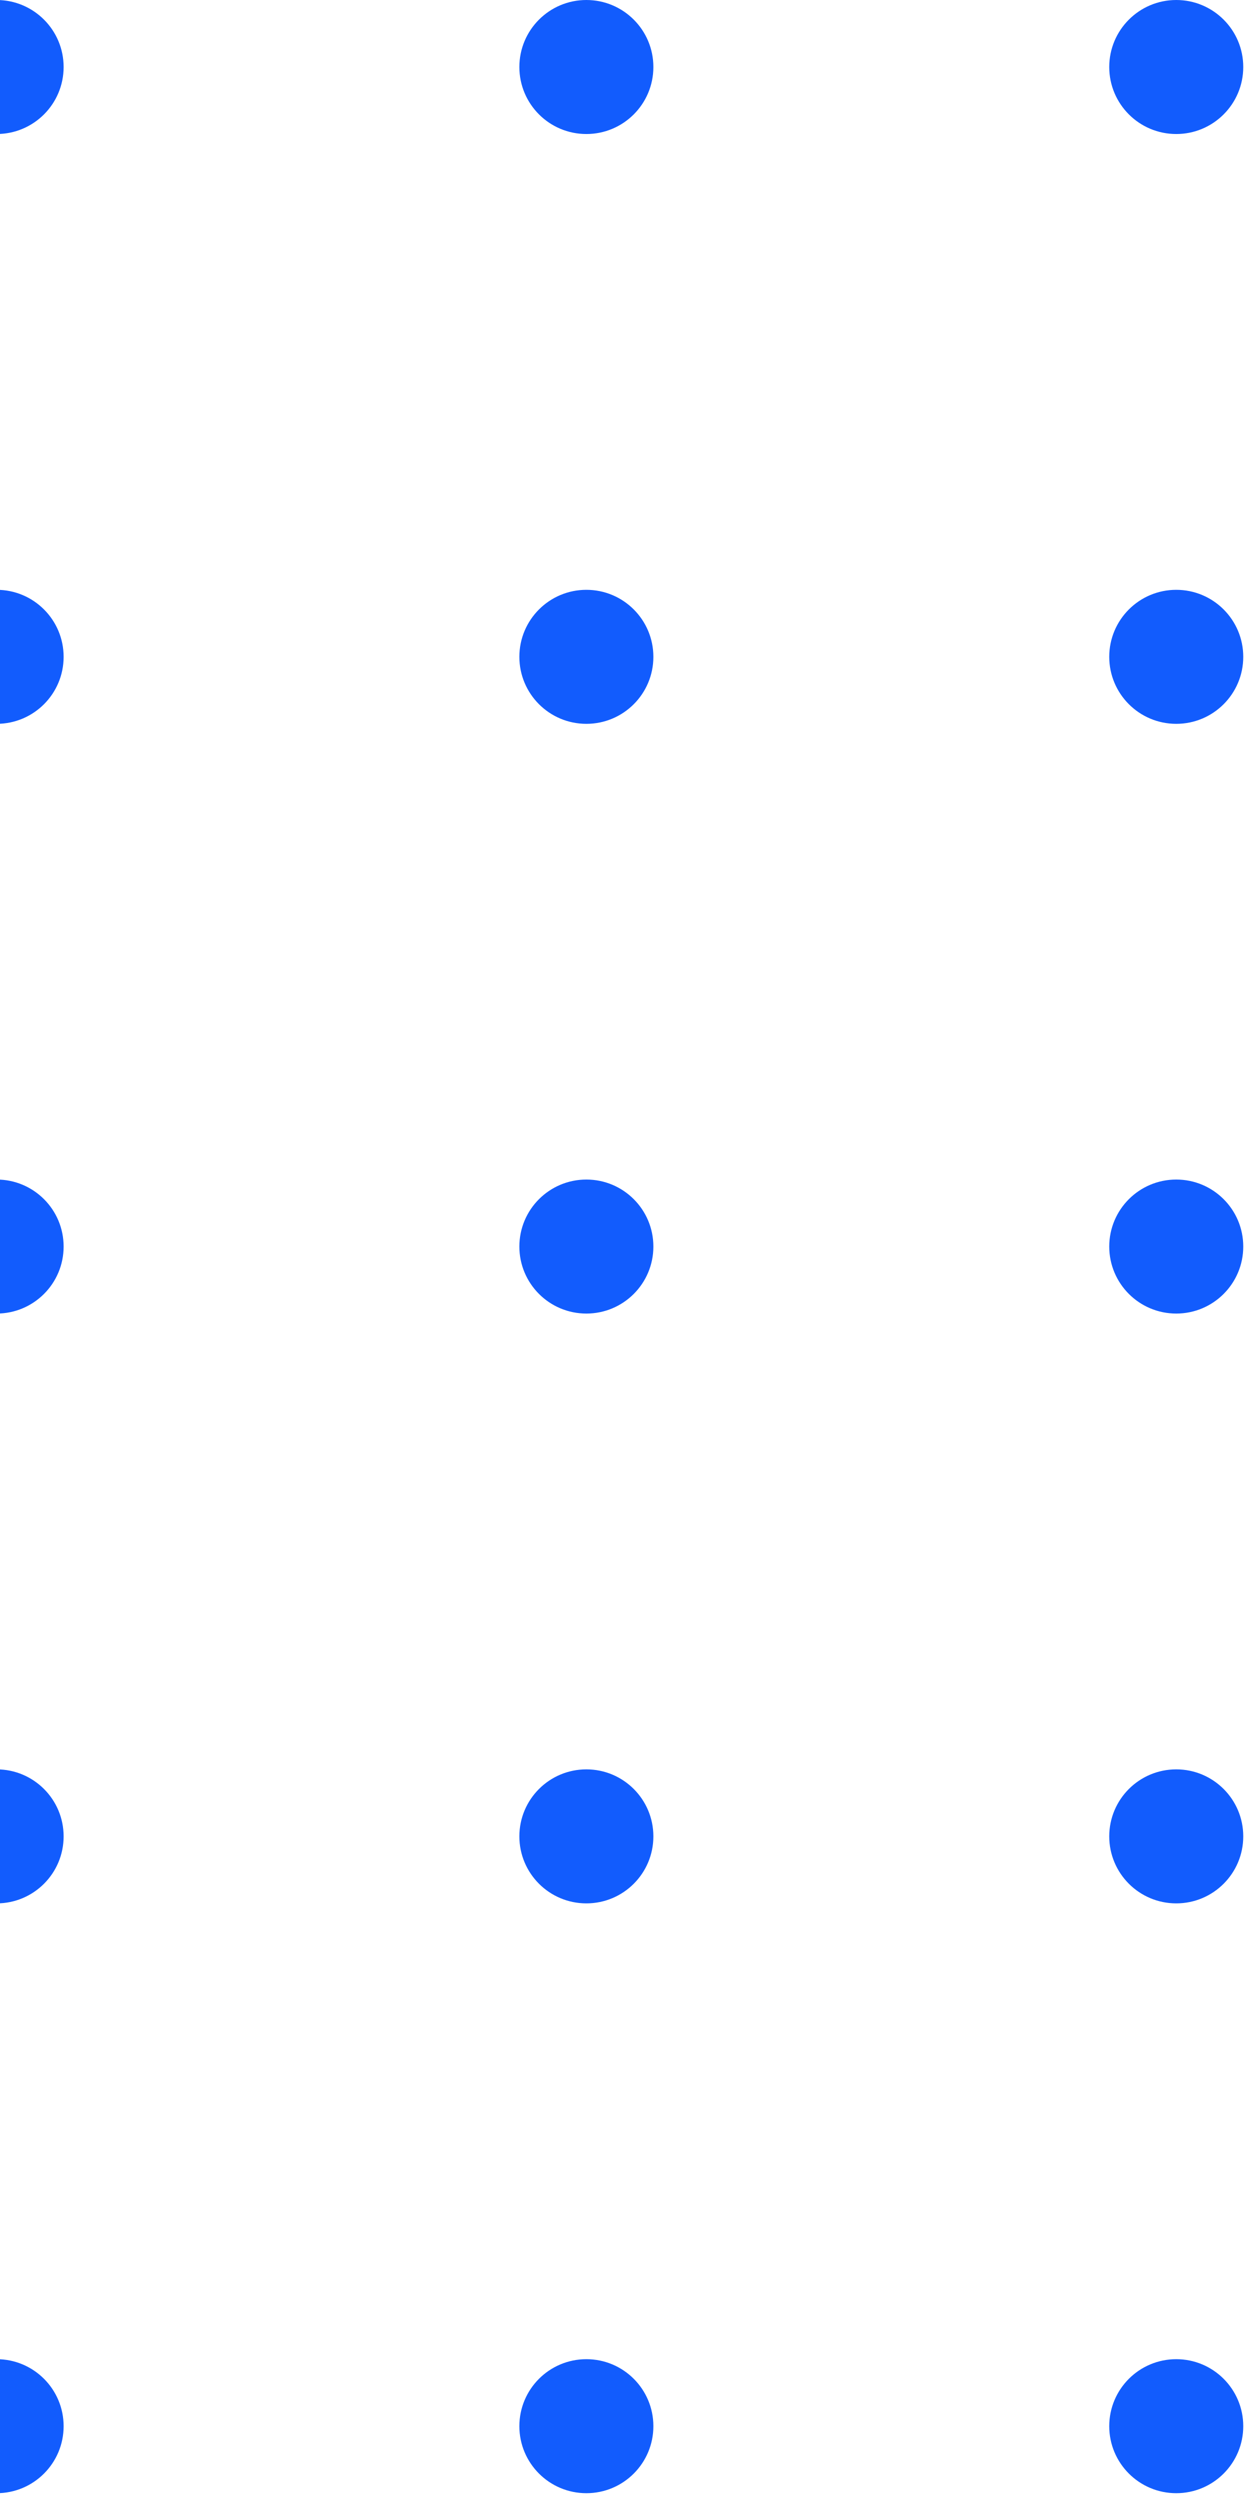 <svg width="41" height="82" viewBox="0 0 41 82" fill="none" xmlns="http://www.w3.org/2000/svg">
<circle cx="-0.111" cy="2.198" r="2.198" fill="#125CFD"/>
<circle cx="-0.111" cy="21.544" r="2.198" fill="#125CFD"/>
<circle cx="-0.111" cy="40.887" r="2.198" fill="#125CFD"/>
<circle cx="-0.111" cy="60.233" r="2.198" fill="#125CFD"/>
<circle cx="-0.111" cy="79.579" r="2.198" fill="#125CFD"/>
<circle cx="19.233" cy="2.198" r="2.198" fill="#125CFD"/>
<circle cx="19.233" cy="21.544" r="2.198" fill="#125CFD"/>
<circle cx="19.233" cy="40.887" r="2.198" fill="#125CFD"/>
<circle cx="19.233" cy="60.233" r="2.198" fill="#125CFD"/>
<circle cx="19.233" cy="79.579" r="2.198" fill="#125CFD"/>
<circle cx="38.581" cy="2.198" r="2.198" fill="#125CFD"/>
<circle cx="38.581" cy="21.544" r="2.198" fill="#125CFD"/>
<circle cx="38.581" cy="40.887" r="2.198" fill="#125CFD"/>
<circle cx="38.581" cy="60.233" r="2.198" fill="#125CFD"/>
<circle cx="38.581" cy="79.579" r="2.198" fill="#125CFD"/>
</svg>
